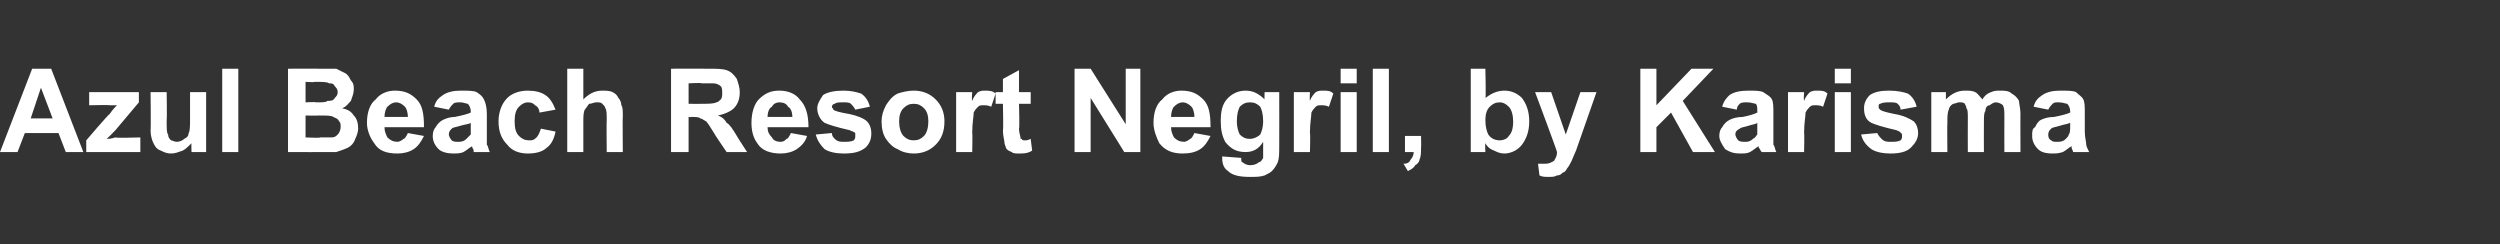 <?xml version="1.0" standalone="no"?><!DOCTYPE svg PUBLIC "-//W3C//DTD SVG 1.1//EN" "http://www.w3.org/Graphics/SVG/1.1/DTD/svg11.dtd"><svg xmlns="http://www.w3.org/2000/svg" version="1.1" width="171px" height="16.7px" viewBox="0 -1 171 16.7" style="top:-1px"><rect x="0" y="-1" width="171" height="16.7" fill="#333333" stroke="none"/><desc>Azul Beach Resort Negril, by Karisma</desc><defs/><g id="Polygon175776"><path d="m5.7 9.4l-1.2 0l-.5-1.3l-2.3 0l-.5 1.3l-1.2 0l2.2-5.7l1.3 0l2.2 5.7zm-2.1-2.3l-.8-2.1l-.7 2.1l1.5 0zm2.3 2.3l0-.8c0 0 1.56-1.83 1.6-1.8c.2-.3.4-.5.5-.6c-.1 0-.3 0-.5 0c.03-.03-1.4 0-1.4 0l0-.9l3.4 0l0 .7l-1.6 1.9c0 0-.55.57-.6.6c.4 0 .5-.1.6-.1c.01.05 1.7 0 1.7 0l0 1l-3.7 0zm7.2 0c0 0-.02-.61 0-.6c-.2.2-.4.4-.6.5c-.3.1-.5.2-.8.2c-.3 0-.5-.1-.7-.2c-.3-.1-.4-.3-.5-.5c-.1-.2-.2-.5-.2-.9c.03-.01 0-2.6 0-2.6l1.1 0c0 0 .03 1.87 0 1.9c0 .6 0 .9.1 1c0 .2.1.3.2.4c.1 0 .2.1.4.1c.2 0 .4-.1.5-.2c.2-.1.3-.2.3-.4c.1-.1.1-.5.1-1.1c0 .01 0-1.7 0-1.7l1.1 0l0 4.1l-1 0zm2.1 0l0-5.7l1.1 0l0 5.7l-1.1 0zm4.5-5.7c0 0 2.28-.01 2.3 0c.4 0 .8 0 1 0c.2.1.4.2.6.3c.2.1.3.3.4.5c.2.2.2.4.2.6c0 .3-.1.5-.2.8c-.2.2-.3.4-.6.5c.4.1.6.2.8.5c.2.2.3.5.3.9c0 .2-.1.5-.2.7c-.1.3-.3.5-.5.6c-.2.1-.5.2-.8.3c-.2 0-.6 0-1.4 0c.04.01-1.9 0-1.9 0l0-5.7zm1.2.9l0 1.4c0 0 .71-.04.7 0c.5 0 .7 0 .8-.1c.2 0 .4 0 .5-.2c.1-.1.2-.2.2-.4c0-.2-.1-.3-.2-.4c-.1-.2-.2-.2-.4-.2c-.1-.1-.4-.1-1-.1c.02.04-.6 0-.6 0zm0 2.3l0 1.5c0 0 1.02.05 1 0c.4 0 .7 0 .8 0c.2 0 .3-.1.4-.2c.1-.1.2-.3.2-.5c0-.2 0-.3-.1-.4c-.1-.2-.2-.2-.4-.3c-.1-.1-.5-.1-1-.1c-.01.02-.9 0-.9 0zm7 1.2c0 0 1.1.2 1.1.2c-.2.4-.4.7-.7.9c-.3.2-.7.3-1.1.3c-.8 0-1.3-.2-1.6-.7c-.3-.4-.5-.9-.5-1.4c0-.7.2-1.3.6-1.6c.3-.4.8-.6 1.3-.6c.7 0 1.1.2 1.5.6c.4.4.5 1 .5 1.9c0 0-2.7 0-2.7 0c0 .3.1.5.2.7c.2.2.4.3.7.3c.1 0 .3-.1.4-.2c.1 0 .2-.2.3-.4zm0-1.1c0-.3-.1-.6-.2-.7c-.2-.2-.4-.3-.6-.3c-.2 0-.4.1-.6.3c-.1.1-.2.4-.2.7c0 0 1.6 0 1.6 0zm2.8-.5c0 0-1-.2-1-.2c.1-.4.3-.6.6-.8c.3-.2.7-.3 1.2-.3c.5 0 .9 0 1.1.1c.3.2.4.3.5.5c.1.2.2.5.2 1c0 0 0 1.2 0 1.2c0 .4 0 .7 0 .9c.1.1.1.3.2.5c0 0-1.1 0-1.1 0c0-.1 0-.2-.1-.3c0-.1 0-.1 0-.1c-.2.1-.4.3-.6.4c-.2.1-.5.1-.7.1c-.4 0-.8-.1-1-.3c-.3-.3-.4-.6-.4-.9c0-.3.1-.5.2-.6c.1-.2.3-.4.5-.5c.2-.1.5-.2.8-.2c.5-.1.9-.2 1.1-.3c0 0 0-.1 0-.1c0-.2-.1-.4-.2-.5c-.1 0-.3-.1-.5-.1c-.2 0-.4 0-.5.1c-.1.1-.2.2-.3.4zm1.5.9c-.1.1-.4.1-.7.2c-.3.1-.5.1-.6.2c-.1.1-.2.2-.2.4c0 .1.1.3.2.4c.1.1.3.1.4.1c.2 0 .4 0 .6-.2c.1-.1.2-.2.3-.3c0-.1 0-.3 0-.6c0 0 0-.2 0-.2zm5.8-.9c0 0-1.1.2-1.1.2c0-.2-.1-.4-.3-.5c-.1-.1-.2-.2-.5-.2c-.2 0-.4.1-.6.3c-.2.2-.3.5-.3 1c0 .5.1.8.3 1c.2.2.4.3.7.3c.2 0 .3 0 .5-.2c.1-.1.2-.3.3-.6c0 0 1 .2 1 .2c-.1.5-.3.9-.6 1.1c-.3.3-.8.4-1.3.4c-.6 0-1.1-.2-1.4-.6c-.4-.4-.6-.9-.6-1.6c0-.6.2-1.2.6-1.6c.3-.3.8-.5 1.4-.5c.5 0 .9.1 1.2.3c.3.2.5.5.7 1zm1.9-2.8c0 0 0 2.09 0 2.1c.4-.4.8-.6 1.3-.6c.2 0 .5 0 .7.1c.2.1.3.2.4.4c.1.1.2.3.2.5c.1.1.1.4.1.8c-.02-.02 0 2.4 0 2.4l-1.1 0c0 0-.02-2.18 0-2.2c0-.4 0-.7-.1-.8c0-.1-.1-.2-.2-.3c-.1-.1-.2-.1-.4-.1c-.2 0-.3.1-.5.1c-.1.1-.2.3-.3.4c-.1.2-.1.5-.1.8c0 .03 0 2.1 0 2.1l-1.1 0l0-5.7l1.1 0zm6 5.7l0-5.7c0 0 2.46-.01 2.5 0c.6 0 1 0 1.3.1c.3.1.5.3.7.6c.1.3.2.6.2.9c0 .4-.1.8-.4 1.1c-.2.2-.6.4-1.1.5c.3.1.5.3.6.5c.2.1.4.4.7.9c-.02-.01.7 1.1.7 1.1l-1.4 0c0 0-.84-1.23-.8-1.2c-.3-.5-.5-.8-.6-.9c-.2-.1-.3-.2-.4-.2c-.1-.1-.3-.1-.6-.1c.02.02-.2 0-.2 0l0 2.4l-1.2 0zm1.2-3.3c0 0 .84.01.8 0c.6 0 .9 0 1.1-.1c.1 0 .2-.1.3-.2c.1-.1.1-.3.1-.4c0-.2 0-.4-.1-.5c-.1-.1-.3-.2-.5-.2c-.1 0-.3 0-.8 0c-.01-.05-.9 0-.9 0l0 1.4zm7 2c0 0 1.1.2 1.1.2c-.1.4-.4.7-.7.9c-.3.2-.7.3-1.1.3c-.7 0-1.3-.2-1.6-.7c-.3-.4-.4-.9-.4-1.4c0-.7.2-1.3.5-1.6c.4-.4.8-.6 1.4-.6c.6 0 1.1.2 1.4.6c.4.4.6 1 .6 1.9c0 0-2.8 0-2.8 0c0 .3.1.5.3.7c.1.2.3.3.6.3c.2 0 .3-.1.4-.2c.1 0 .2-.2.3-.4zm.1-1.1c0-.3-.1-.6-.3-.7c-.1-.2-.3-.3-.6-.3c-.2 0-.4.1-.5.3c-.2.1-.3.4-.3.7c0 0 1.7 0 1.7 0zm1.6 1.2c0 0 1.1-.1 1.1-.1c0 .2.1.3.2.4c.2.2.4.2.6.2c.3 0 .5 0 .7-.1c.1-.1.1-.2.1-.3c0-.1 0-.2 0-.2c-.1-.1-.2-.1-.4-.2c-.9-.2-1.5-.4-1.7-.5c-.3-.2-.5-.6-.5-1c0-.3.2-.6.4-.9c.3-.2.8-.3 1.4-.3c.5 0 .9.1 1.2.2c.3.2.5.5.6.9c0 0-1 .2-1 .2c-.1-.2-.2-.3-.3-.4c-.1-.1-.3-.1-.5-.1c-.3 0-.5 0-.6.1c-.1 0-.2.1-.2.2c0 .1.1.1.1.2c.1.1.5.2 1.1.3c.5.1 1 .3 1.2.5c.2.2.3.5.3.8c0 .4-.1.7-.4 1c-.4.3-.8.4-1.5.4c-.5 0-1-.1-1.3-.3c-.3-.3-.5-.6-.6-1zm4.5-.9c0-.4.1-.7.3-1.1c.2-.3.4-.6.8-.8c.3-.1.7-.2 1.1-.2c.6 0 1.1.2 1.5.6c.4.4.6.9.6 1.5c0 .7-.2 1.2-.6 1.6c-.4.4-.9.6-1.5.6c-.4 0-.8-.1-1.1-.3c-.3-.1-.6-.4-.8-.7c-.2-.3-.3-.7-.3-1.2zm1.2 0c0 .4.1.8.3 1c.2.2.4.3.7.3c.3 0 .5-.1.7-.3c.2-.2.3-.6.3-1c0-.4-.1-.7-.3-.9c-.2-.2-.4-.3-.7-.3c-.3 0-.5.1-.7.3c-.2.2-.3.5-.3.9zm5 2.1l-1.1 0l0-4.1l1.1 0c0 0-.05.55 0 .6c.1-.3.3-.5.4-.6c.2-.1.3-.1.5-.1c.2 0 .5 0 .7.2c0 0-.3.9-.3.9c-.2-.1-.4-.1-.5-.1c-.2 0-.3 0-.4.1c-.1.1-.2.2-.3.4c0 .3-.1.7-.1 1.4c.03.03 0 1.3 0 1.3zm4-4.1l0 .8l-.8 0c0 0 .05 1.71 0 1.7c0 .3.1.5.1.6c0 .1 0 .1.1.1c0 .1.1.1.2.1c.1 0 .2 0 .4-.1c0 0 .1.8.1.8c-.3.2-.6.2-.9.2c-.2 0-.4 0-.5-.1c-.2-.1-.3-.1-.4-.3c0-.1-.1-.2-.1-.4c0-.1-.1-.4-.1-.8c.04.05 0-1.8 0-1.8l-.5 0l0-.8l.5 0l0-.9l1.1-.6l0 1.5l.8 0zm3 4.1l0-5.7l1.1 0l2.4 3.8l0-3.8l1 0l0 5.7l-1.1 0l-2.3-3.7l0 3.7l-1.1 0zm8.2-1.3c0 0 1.1.2 1.1.2c-.2.4-.4.7-.7.9c-.3.2-.7.3-1.2.3c-.7 0-1.2-.2-1.6-.7c-.2-.4-.4-.9-.4-1.4c0-.7.2-1.3.6-1.6c.3-.4.8-.6 1.3-.6c.7 0 1.1.2 1.5.6c.4.4.5 1 .5 1.9c0 0-2.7 0-2.7 0c0 .3.1.5.2.7c.2.2.4.3.7.3c.1 0 .3-.1.4-.2c.1 0 .2-.2.3-.4zm0-1.1c0-.3-.1-.6-.2-.7c-.2-.2-.4-.3-.6-.3c-.2 0-.4.1-.6.3c-.1.1-.2.4-.2.7c0 0 1.6 0 1.6 0zm1.9 2.8c0 0 0-.1 0-.1c0 0 1.3.1 1.3.1c0 .2 0 .3.1.3c.1.1.3.2.5.2c.3 0 .5-.1.6-.2c.1 0 .2-.1.3-.3c0 0 0-.2 0-.5c0 0 0-.6 0-.6c-.3.5-.7.7-1.2.7c-.6 0-1-.2-1.4-.7c-.2-.4-.3-.8-.3-1.4c0-.7.1-1.2.5-1.6c.3-.3.7-.5 1.2-.5c.5 0 .9.2 1.3.6c-.02.05 0-.5 0-.5l1 0c0 0 .01 3.69 0 3.7c0 .5 0 .8-.1 1.1c-.1.2-.2.4-.4.6c-.1.1-.3.2-.5.3c-.3.1-.6.1-1 .1c-.7 0-1.2-.1-1.5-.4c-.3-.2-.4-.5-.4-.9c0 0 0 0 0 0zm1-2.5c0 .4.1.7.2.9c.2.2.4.3.7.3c.2 0 .5-.1.7-.3c.1-.2.2-.5.2-.9c0-.5-.1-.8-.2-1c-.2-.2-.4-.3-.7-.3c-.3 0-.5.1-.7.3c-.1.2-.2.5-.2 1zm5 2.1l-1.1 0l0-4.1l1.1 0c0 0-.03.55 0 .6c.1-.3.3-.5.4-.6c.2-.1.3-.1.5-.1c.3 0 .5 0 .7.2c0 0-.3.9-.3.9c-.2-.1-.4-.1-.5-.1c-.2 0-.3 0-.4.1c-.1.1-.2.2-.3.4c0 .3-.1.7-.1 1.4c.04.03 0 1.3 0 1.3zm2.1-4.7l0-1l1.1 0l0 1l-1.1 0zm0 4.7l0-4.1l1.1 0l0 4.1l-1.1 0zm2.2 0l0-5.7l1.1 0l0 5.7l-1.1 0zm2.2-1.1l1.1 0c0 0 .02.8 0 .8c0 .3 0 .6-.1.8c0 .1-.1.3-.3.4c-.1.2-.3.3-.5.4c0 0-.3-.5-.3-.5c.3 0 .4-.1.5-.3c.1-.1.2-.3.2-.5c-.04.01-.6 0-.6 0l0-1.1zm4.5 1.1l0-5.7l1 0c0 0 .05 2.05 0 2c.4-.3.8-.5 1.3-.5c.5 0 .9.2 1.2.5c.3.4.5.9.5 1.6c0 .7-.2 1.2-.5 1.6c-.3.4-.8.6-1.2.6c-.3 0-.5-.1-.7-.2c-.3-.1-.5-.3-.6-.5c-.03 0 0 .6 0 .6l-1 0zm1-2.2c0 .5.1.8.2 1c.2.3.5.4.8.4c.2 0 .5-.1.6-.3c.2-.2.3-.5.3-1c0-.4-.1-.8-.3-1c-.2-.2-.4-.3-.6-.3c-.3 0-.5.1-.7.3c-.2.2-.3.5-.3.9zm3.4-1.9l1.1 0l1 2.9l1-2.9l1.1 0l-1.4 4c0 0-.3.68-.3.7c-.1.2-.2.4-.3.5c-.1.2-.2.3-.3.3c-.1.1-.2.2-.4.2c-.2.1-.3.1-.6.1c-.2 0-.4 0-.6-.1c0 0-.1-.8-.1-.8c.2 0 .4 0 .5 0c.3 0 .4-.1.6-.2c.1-.2.2-.3.2-.6c.04.02-1.5-4.1-1.5-4.1zm7.2 4.1l0-5.7l1.1 0l0 2.5l2.4-2.5l1.5 0l-2.1 2.2l2.2 3.5l-1.5 0l-1.5-2.7l-1 1l0 1.7l-1.1 0zm6.6-2.9c0 0-1-.2-1-.2c.1-.4.3-.6.5-.8c.3-.2.7-.3 1.3-.3c.4 0 .8 0 1 .1c.3.2.5.3.6.5c.1.2.1.5.1 1c0 0 0 1.2 0 1.2c0 .4 0 .7 0 .9c.1.1.1.3.2.5c0 0-1 0-1 0c-.1-.1-.1-.2-.2-.3c0-.1 0-.1 0-.1c-.2.1-.4.3-.6.4c-.2.1-.4.1-.7.1c-.4 0-.7-.1-1-.3c-.2-.3-.4-.6-.4-.9c0-.3.1-.5.2-.6c.1-.2.3-.4.5-.5c.2-.1.5-.2.9-.2c.5-.1.8-.2 1-.3c0 0 0-.1 0-.1c0-.2 0-.4-.1-.5c-.1 0-.3-.1-.6-.1c-.2 0-.4 0-.5.1c-.1.1-.2.2-.2.4zm1.4.9c-.1.1-.3.1-.6.2c-.3.1-.5.1-.6.2c-.2.1-.3.2-.3.4c0 .1.1.3.2.4c.1.1.3.1.5.1c.1 0 .3 0 .5-.2c.2-.1.2-.2.3-.3c0-.1 0-.3 0-.6c0 0 0-.2 0-.2zm3.2 2l-1.1 0l0-4.1l1.1 0c0 0-.04.55 0 .6c.1-.3.3-.5.4-.6c.2-.1.3-.1.5-.1c.3 0 .5 0 .7.2c0 0-.3.9-.3.9c-.2-.1-.4-.1-.5-.1c-.2 0-.3 0-.4.1c-.1.1-.2.2-.3.4c0 .3-.1.7-.1 1.4c.03.03 0 1.3 0 1.3zm2.1-4.7l0-1l1.1 0l0 1l-1.1 0zm0 4.7l0-4.1l1.1 0l0 4.1l-1.1 0zm1.8-1.2c0 0 1.1-.1 1.1-.1c.1.2.2.3.3.4c.2.2.4.2.6.2c.3 0 .5 0 .7-.1c.1-.1.1-.2.1-.3c0-.1 0-.2-.1-.2c0-.1-.1-.1-.3-.2c-.9-.2-1.5-.4-1.7-.5c-.4-.2-.5-.6-.5-1c0-.3.1-.6.4-.9c.3-.2.7-.3 1.3-.3c.6 0 1 .1 1.3.2c.3.2.5.5.6.9c0 0-1.1.2-1.1.2c0-.2-.1-.3-.2-.4c-.1-.1-.3-.1-.5-.1c-.3 0-.5 0-.7.1c-.1 0-.1.1-.1.2c0 .1 0 .1.1.2c.1.1.5.2 1 .3c.6.1 1 .3 1.3.5c.2.2.3.5.3.8c0 .4-.2.7-.5 1c-.3.3-.8.4-1.4.4c-.5 0-1-.1-1.3-.3c-.4-.3-.6-.6-.7-1zm4.8-2.9l1 0c0 0 0 .53 0 .5c.4-.4.8-.6 1.3-.6c.3 0 .5 0 .7.1c.2.1.3.3.5.5c.1-.2.3-.4.6-.5c.2-.1.4-.1.6-.1c.3 0 .6 0 .8.2c.2.1.4.3.5.5c0 .2.1.5.1.9c-.01-.04 0 2.6 0 2.6l-1.1 0c0 0-.01-2.36 0-2.4c0-.4 0-.6-.1-.8c-.1-.1-.3-.2-.5-.2c-.1 0-.3.1-.4.2c-.2 0-.3.2-.3.4c-.1.1-.1.4-.1.8c-.01.02 0 2 0 2l-1.1 0c0 0-.01-2.26 0-2.3c0-.4 0-.6-.1-.7c0-.2-.1-.2-.1-.3c-.1-.1-.2-.1-.4-.1c-.1 0-.3.1-.4.1c-.2.1-.3.3-.3.4c-.1.2-.1.5-.1.9c-.02 0 0 2 0 2l-1.1 0l0-4.1zm8 1.2c0 0-1-.2-1-.2c.1-.4.3-.6.6-.8c.3-.2.7-.3 1.2-.3c.5 0 .9 0 1.1.1c.2.2.4.3.5.5c.1.2.1.5.1 1c0 0 0 1.2 0 1.2c0 .4.1.7.1.9c0 .1.1.3.2.5c0 0-1.1 0-1.1 0c0-.1-.1-.2-.1-.3c0-.1 0-.1 0-.1c-.2.1-.4.3-.6.4c-.3.1-.5.1-.7.1c-.5 0-.8-.1-1-.3c-.3-.3-.4-.6-.4-.9c0-.3 0-.5.2-.6c.1-.2.2-.4.4-.5c.2-.1.5-.2.9-.2c.5-.1.9-.2 1.1-.3c0 0 0-.1 0-.1c0-.2-.1-.4-.2-.5c-.1 0-.3-.1-.6-.1c-.2 0-.3 0-.4.1c-.1.1-.2.2-.3.4zm1.5.9c-.2.1-.4.1-.7.2c-.3.1-.5.1-.6.2c-.1.1-.2.2-.2.4c0 .1 0 .3.2.4c.1.1.2.1.4.1c.2 0 .4 0 .6-.2c.1-.1.2-.2.2-.3c.1-.1.1-.3.1-.6c0 0 0-.2 0-.2z" stroke="none" fill="#fff"/></g></svg>
